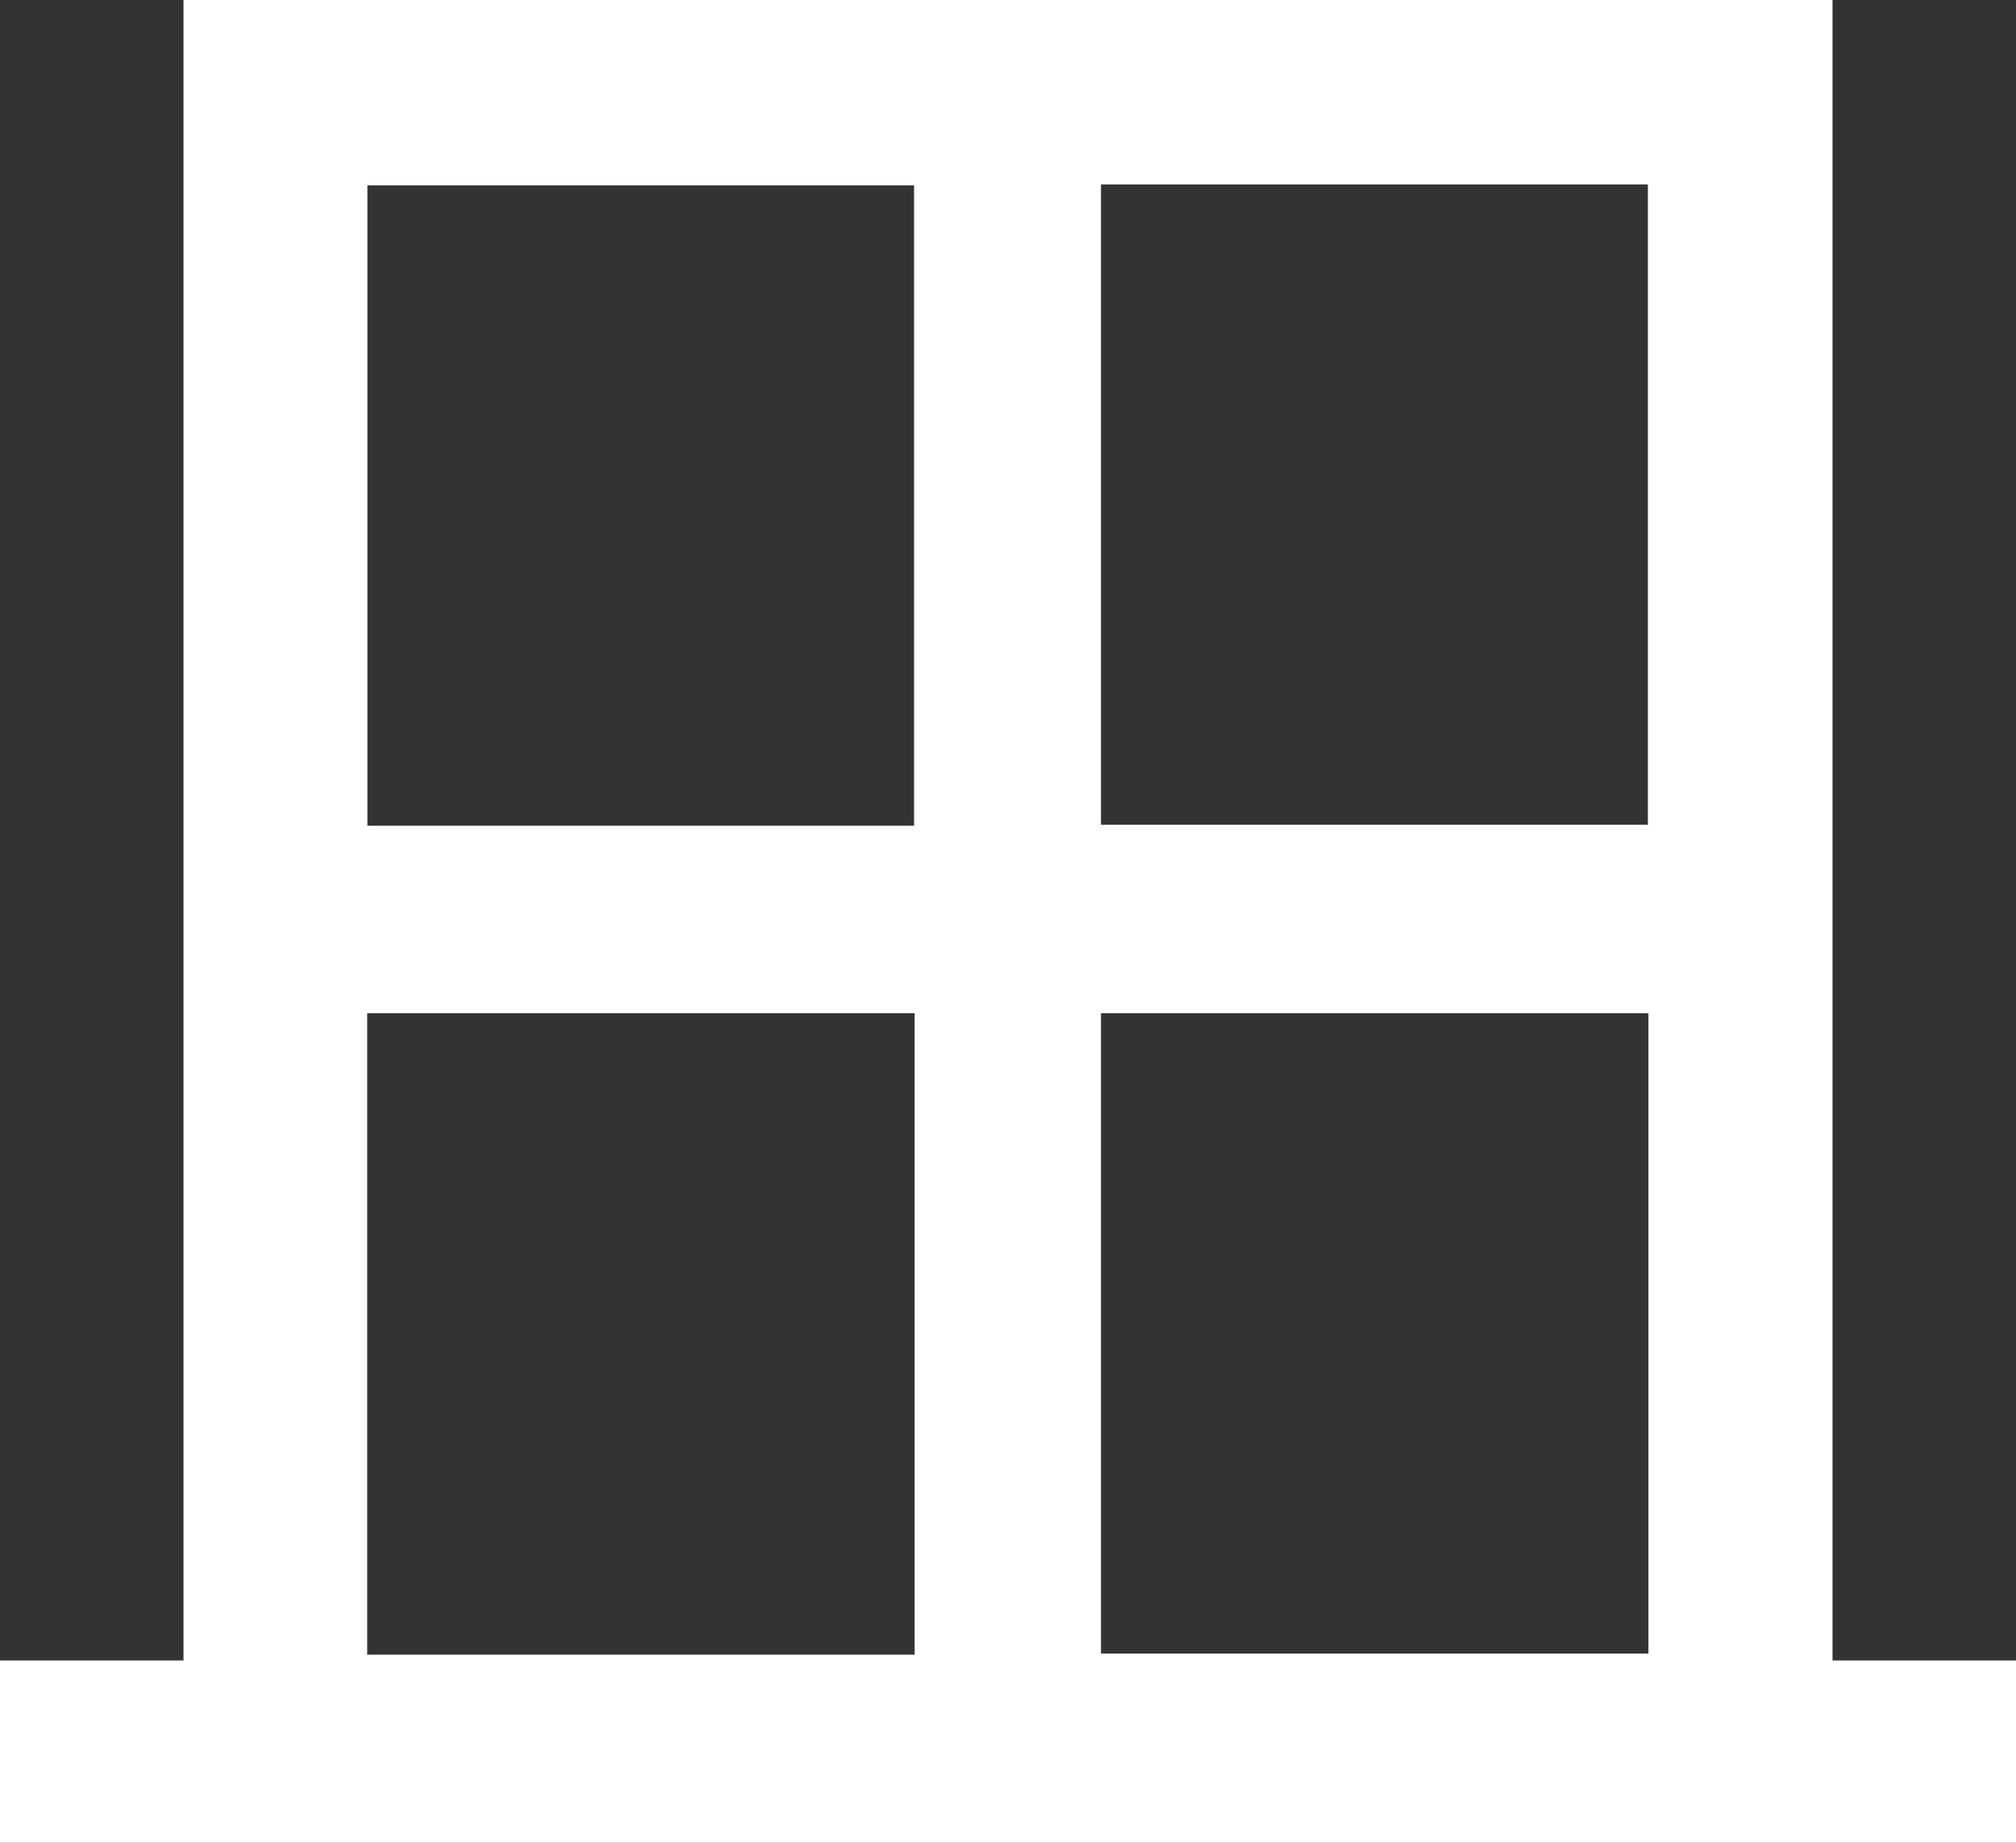 <svg width="70" height="64" viewBox="0 0 70 64" fill="none" xmlns="http://www.w3.org/2000/svg">
<rect x="0" y="0" width="70" height="64" fill="#333333" stroke="none"/>
<g clip-path="url(#clip0_3_238)">
<path d="M6.372 63.886C25.486 63.886 44.541 63.886 63.629 63.886C63.629 42.564 63.629 21.309 63.629 0C44.541 0 25.493 0 6.372 0C6.372 21.275 6.372 42.551 6.372 63.886ZM57.237 57.428C50.839 57.428 44.521 57.428 38.229 57.428C38.229 49.959 38.229 42.591 38.229 35.189C44.588 35.189 50.899 35.189 57.237 35.189C57.237 42.631 57.237 50.026 57.237 57.428ZM31.758 57.468C25.367 57.468 19.055 57.468 12.75 57.468C12.75 50.013 12.75 42.618 12.75 35.189C19.102 35.189 25.413 35.189 31.758 35.189C31.758 42.631 31.758 50.026 31.758 57.468ZM57.218 6.405C57.218 13.874 57.218 21.255 57.218 28.643C50.853 28.643 44.548 28.643 38.229 28.643C38.229 21.202 38.229 13.82 38.229 6.405C44.574 6.405 50.866 6.405 57.218 6.405ZM12.757 28.677C12.757 21.202 12.757 13.82 12.757 6.439C19.122 6.439 25.427 6.439 31.738 6.439C31.738 13.88 31.738 21.262 31.738 28.677C25.387 28.677 19.095 28.677 12.757 28.677Z" fill="white"/>
<path d="M70 64C70 61.874 70 59.801 70 57.668C46.664 57.668 23.369 57.668 0 57.668C0 59.754 0 61.854 0 64C23.309 64 46.605 64 70 64Z" fill="white"/>
</g>
<defs>
<clipPath id="clip0_3_238">
<rect width="70" height="64" fill="white" transform="matrix(-1 0 0 1 70 0)"/>
</clipPath>
</defs>
</svg>
